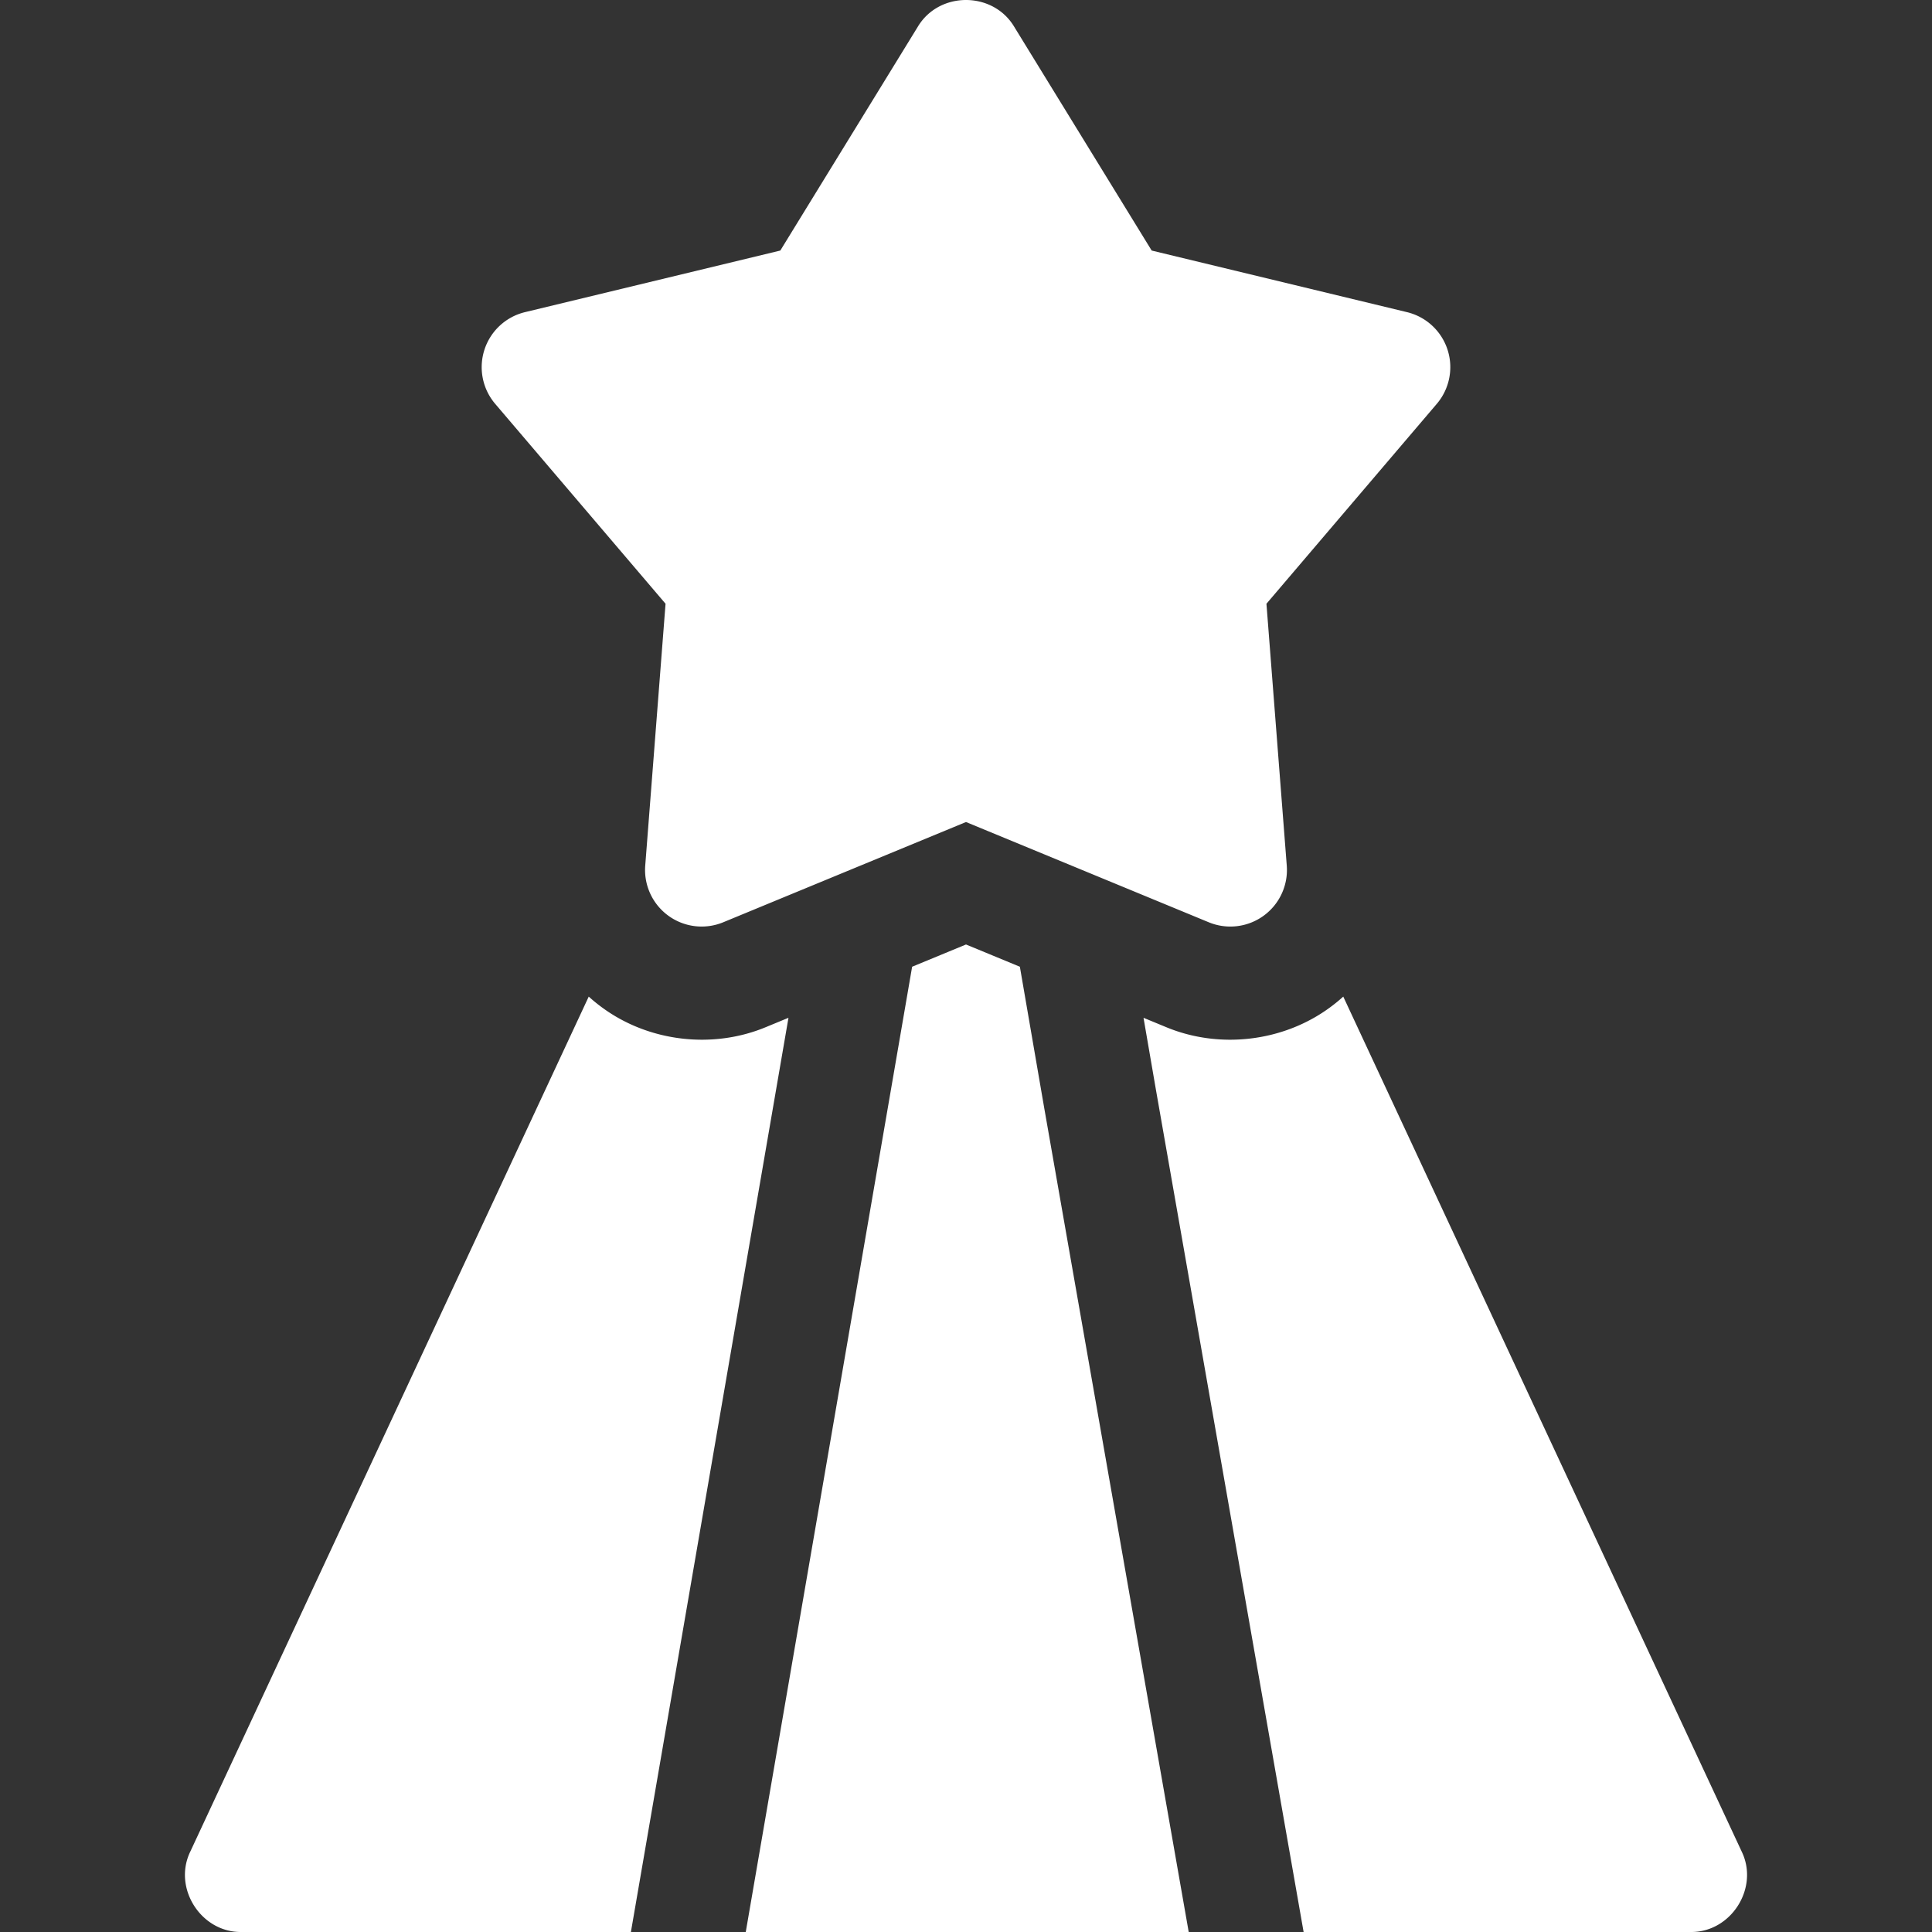 <svg xmlns="http://www.w3.org/2000/svg" version="1.1" xmlns:xlink="http://www.w3.org/1999/xlink" width="512" height="512" x="0" y="0" viewBox="0 0 512.095 512.095" style="enable-background:new 0 0 512 512" xml:space="preserve"><rect x="0" y="0" width="512.095" height="512.095" fill="#333333" stroke="none"/><g><path d="m270.326 256.242-14.279-5.896-14.278 5.896-44.1 255.851h117.409l-38.298-218.41zM461.644 490.757 356.045 264.159a44.203 44.203 0 0 1-3.48 2.84c-12.41 9.163-29.413 11.159-43.627 5.187l-5.836-2.41 3.235 18.769 39.199 223.548h102.512c10.759.187 18.309-11.665 13.596-21.336zM203.155 272.186c-14.213 5.973-31.221 3.975-43.627-5.188a43.966 43.966 0 0 1-3.478-2.838L50.451 490.757c-4.714 9.674 2.839 21.523 13.596 21.336h103.179l41.767-242.317zM176.41 160.029l-5.385 69.403a15 15 0 0 0 20.68 15.024l64.342-26.568 64.342 26.568a14.998 14.998 0 0 0 20.68-15.024l-5.385-69.403 45.15-52.983a15 15 0 0 0-7.899-24.31l-67.67-16.325-36.437-59.313c-5.649-9.465-19.914-9.462-25.562 0l-36.438 59.313-67.67 16.325a15.001 15.001 0 0 0-7.899 24.31z" fill="#ffffff" opacity="1" data-original="#000000"></path></g></svg>